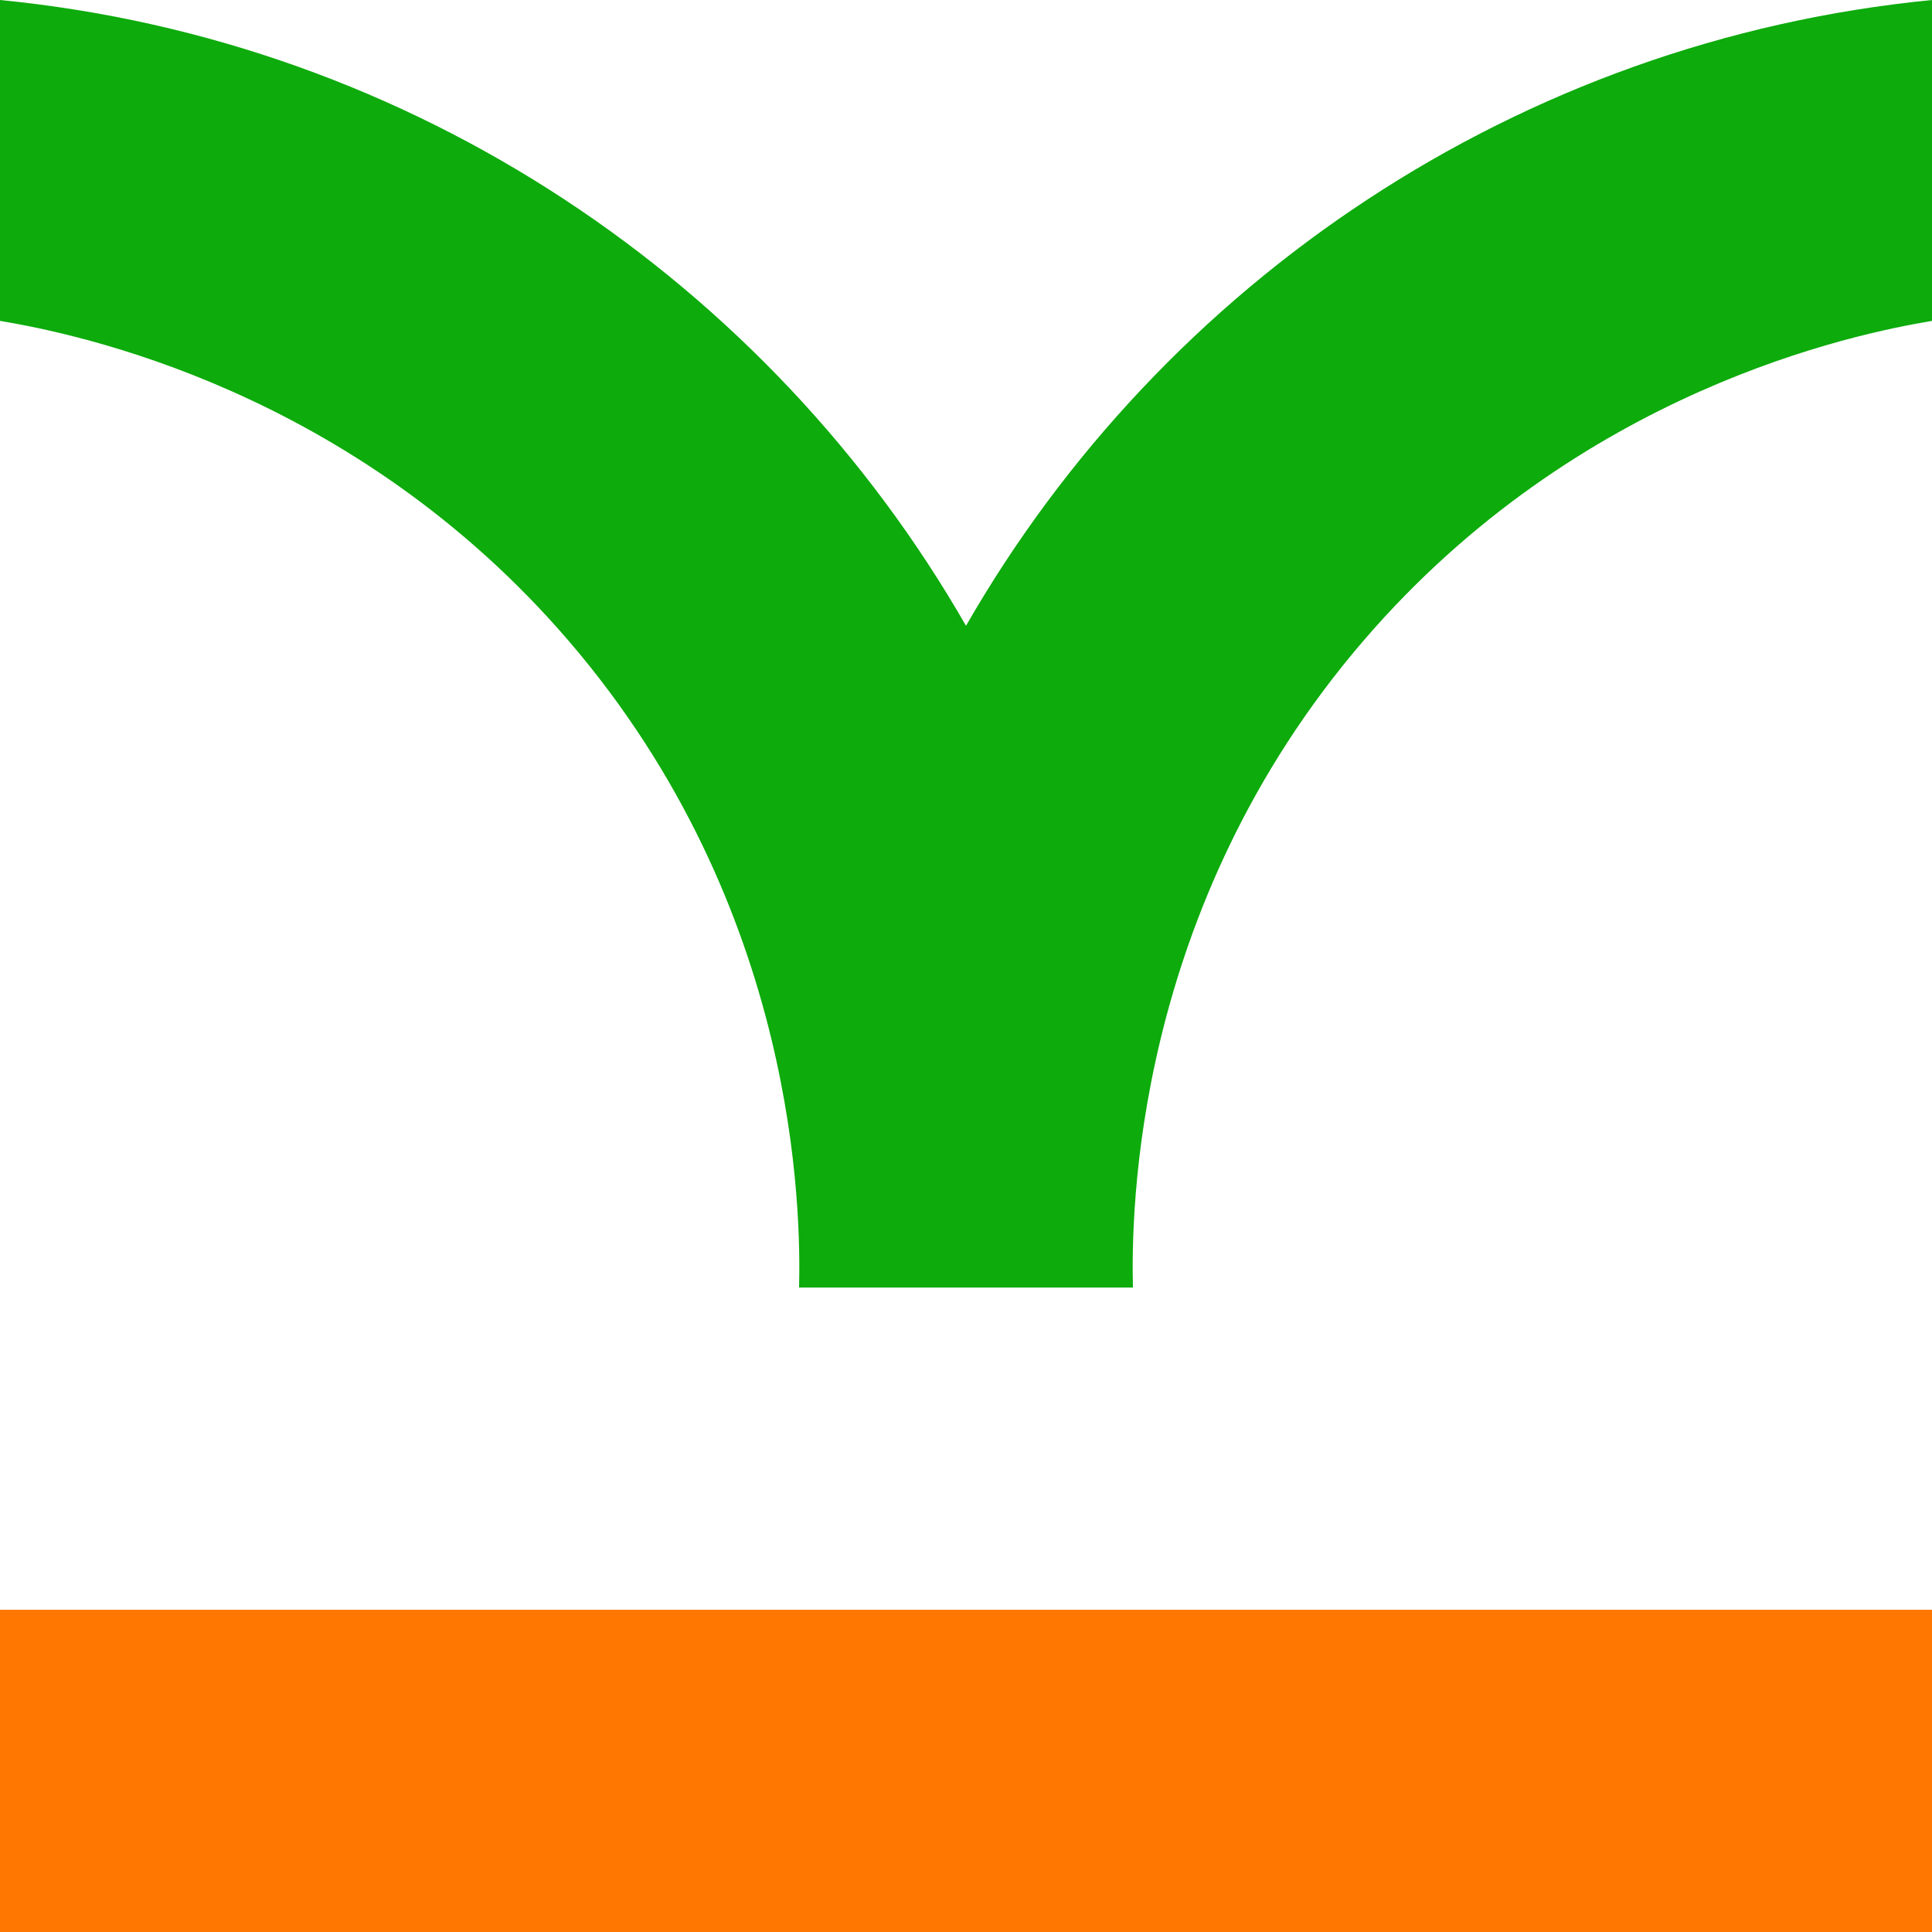 <svg xmlns="http://www.w3.org/2000/svg" version="1.1" xmlns:xlink="http://www.w3.org/1999/xlink" xmlns:svgjs="http://svgjs.dev/svgjs" width="294" height="294"><svg id="SvgjsSvg1240" data-name="Calque 2" xmlns="http://www.w3.org/2000/svg" viewBox="0 0 294 294">
  <defs>
    <style>
      .cls-1 {
        fill: #0dab0c;
      }

      .cls-1, .cls-2 {
        stroke-width: 0px;
      }

      .cls-2 {
        fill: #ff7600;
      }
    </style>
  </defs>
  <g id="SvgjsG1239" data-name="Calque 1">
    <g>
      <path class="cls-1" d="M294,0v48.83c-11.652,1.954-53.641,10.437-86.495,48.646-35.167,40.899-35.358,87.354-35.103,98.456h-50.803c.255-11.102.063-57.557-35.103-98.456C53.642,59.267,11.652,50.784,0,48.83V0c62.914,6.155,116.996,42.941,147.001,95.229C177.005,42.941,231.087,6.155,294,0Z"></path>
      <path class="cls-2" d="M294,244.966H0v49.034h294v-49.034Z"></path>
    </g>
  </g>
</svg><style>@media (prefers-color-scheme: light) { :root { filter: none; } }
@media (prefers-color-scheme: dark) { :root { filter: none; } }
</style></svg>